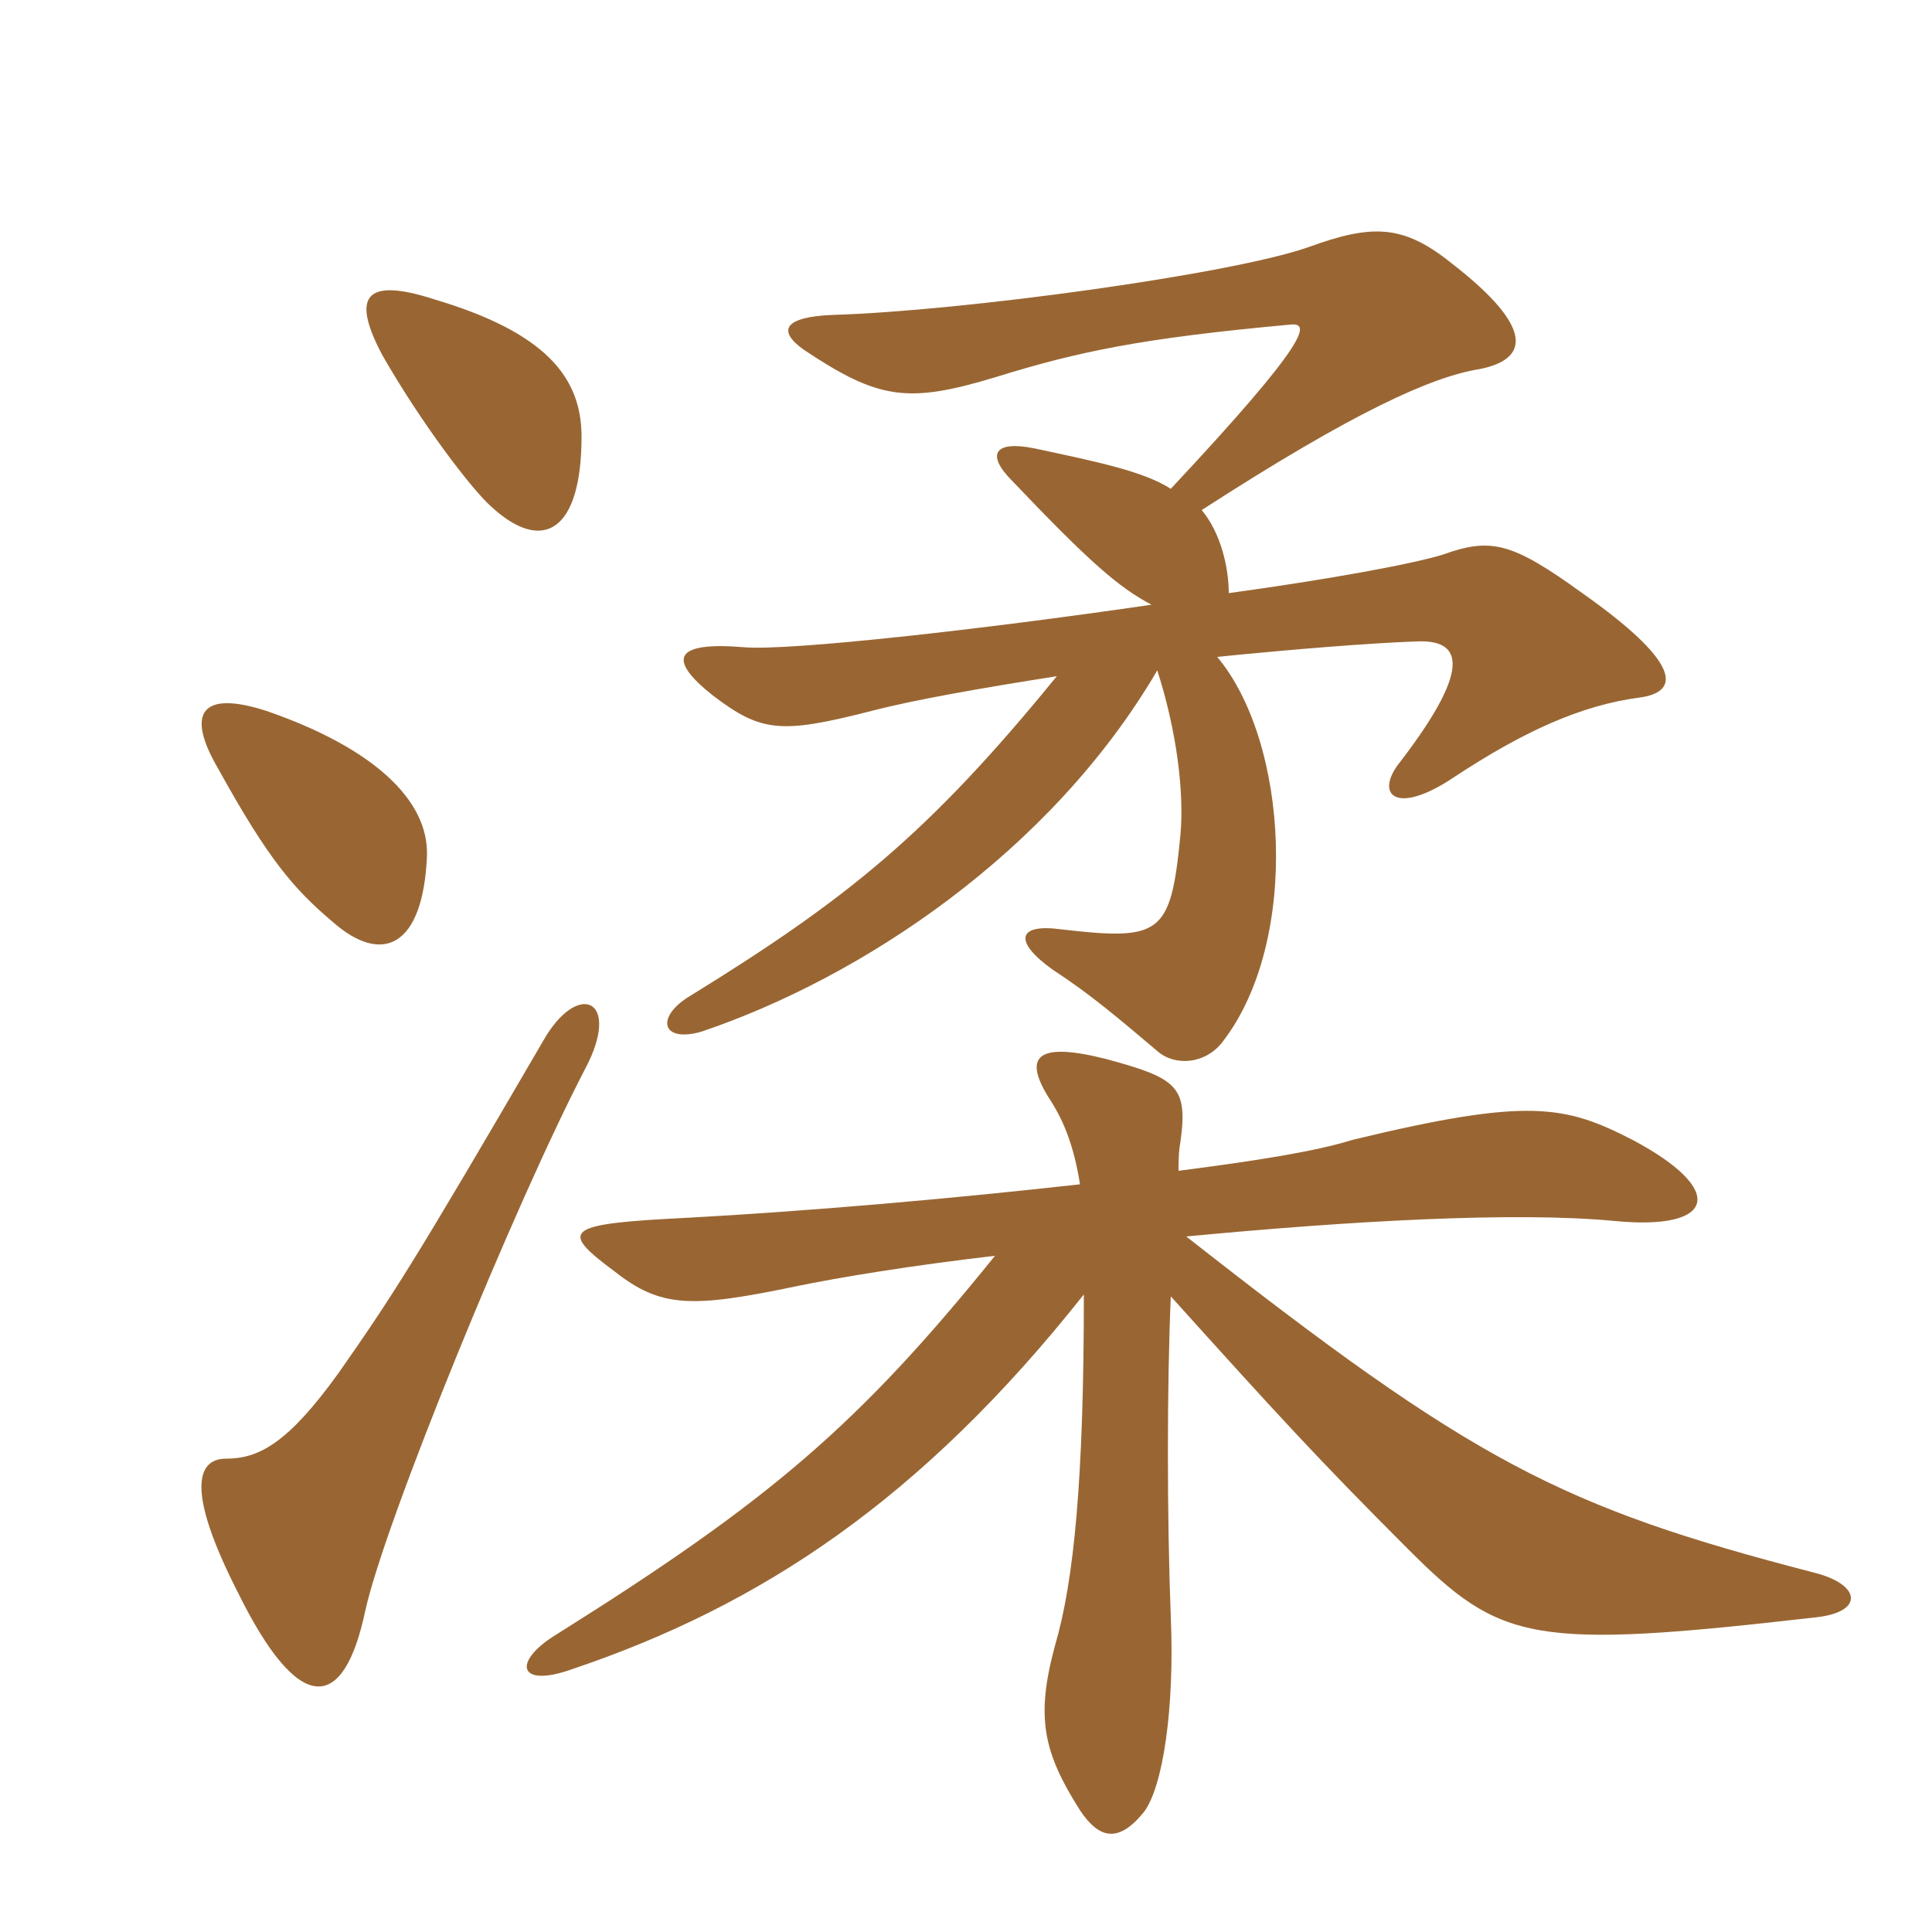 <svg xmlns="http://www.w3.org/2000/svg" xmlns:xlink="http://www.w3.org/1999/xlink" width="150" height="150"><path fill="#996633" padding="10" d="M45.45 82.95C48.30 77.55 44.85 76.05 42.15 80.85C32.10 98.10 30.45 100.65 26.25 106.65C22.35 112.05 20.10 113.25 17.55 113.25C15.30 113.25 14.40 115.65 18.45 123.60C23.25 133.35 26.70 132.90 28.35 125.10C29.85 118.20 40.05 93.30 45.45 82.95ZM91.50 90.90C91.50 90.30 91.50 89.40 91.65 88.65C92.25 84.30 91.35 83.70 85.80 82.20C80.40 80.85 79.35 82.05 81.60 85.50C82.65 87.15 83.40 89.10 83.85 91.95C74.40 93 63.15 94.05 51.45 94.65C43.80 95.10 43.65 95.70 47.70 98.70C51.30 101.55 53.70 101.55 61.65 99.90C65.25 99.15 70.80 98.25 77.25 97.50C66.60 110.70 59.70 116.55 43.20 126.90C39.75 129 40.20 131.10 44.40 129.60C59.10 124.65 71.55 116.40 84.15 100.50C84.15 114.75 83.40 122.70 81.90 127.80C80.40 133.35 81 136.05 83.85 140.55C85.35 142.80 86.85 143.10 88.80 140.70C90.30 138.75 91.20 132.60 90.90 125.55C90.60 117.75 90.60 107.55 90.90 100.65C99.15 109.80 102.30 113.25 109.35 120.30C116.55 127.50 118.95 128.10 141.15 125.55C144.75 125.10 144.45 123 140.85 122.10C121.20 117 114.45 113.55 92.10 96C104.70 94.80 117.60 94.05 125.40 94.80C133.20 95.55 134.10 92.40 126.75 88.50C121.50 85.80 118.65 85.20 105 88.50C102.15 89.40 97.35 90.15 91.50 90.90ZM33.15 66.45C33.30 62.10 28.95 58.05 20.70 55.20C15.60 53.55 14.40 55.35 16.95 59.70C20.85 66.75 22.80 69 25.80 71.55C29.70 75 32.85 73.50 33.15 66.45ZM45.15 33.90C45.15 29.25 42.30 25.80 33.75 23.25C28.20 21.45 27.30 23.10 29.70 27.60C32.70 32.85 36.60 37.95 38.10 39.30C42.15 43.05 45.15 41.25 45.15 33.90ZM90.90 37.95C88.80 36.60 85.20 35.85 80.25 34.80C77.25 34.20 76.50 35.25 78.60 37.35C84.60 43.65 86.85 45.60 89.40 46.95C76.05 48.90 61.20 50.55 57.75 50.25C52.35 49.80 51.75 51.15 55.35 54C59.10 56.85 60.60 57 67.65 55.20C71.10 54.30 76.35 53.40 82.05 52.50C72.15 64.65 65.85 69.75 53.70 77.25C50.85 78.90 51.30 81 54.45 80.10C66.90 75.90 81.60 66.15 89.85 52.05C91.35 56.70 91.95 61.50 91.65 64.80C90.90 72.60 90.15 73.05 82.35 72.15C79.05 71.70 78.60 73.05 81.75 75.30C84.75 77.25 87 79.20 89.85 81.60C91.20 82.80 93.60 82.65 94.95 80.85C100.95 73.05 100.05 57.60 94.50 51C100.50 50.40 106.05 49.95 109.95 49.80C113.25 49.65 114.60 51.45 108.75 59.10C106.65 61.65 108.30 63.45 112.95 60.30C118.20 56.85 122.70 54.75 127.35 54.15C130.50 53.70 130.50 51.45 122.85 46.05C117.45 42.15 115.80 41.70 112.05 43.05C109.65 43.80 103.05 45 95.40 46.05C95.40 44.10 94.80 41.40 93.30 39.60C105.15 31.95 111.15 29.25 114.90 28.65C118.65 27.90 119.25 25.50 112.65 20.40C108.90 17.40 106.50 17.40 101.55 19.20C95.55 21.30 74.70 24.15 64.65 24.45C60.90 24.60 60.30 25.65 62.40 27.15C68.25 31.05 70.50 31.35 77.40 29.25C83.70 27.30 88.65 26.25 100.20 25.20C101.70 25.05 101.85 26.25 90.90 37.95Z"/></svg>